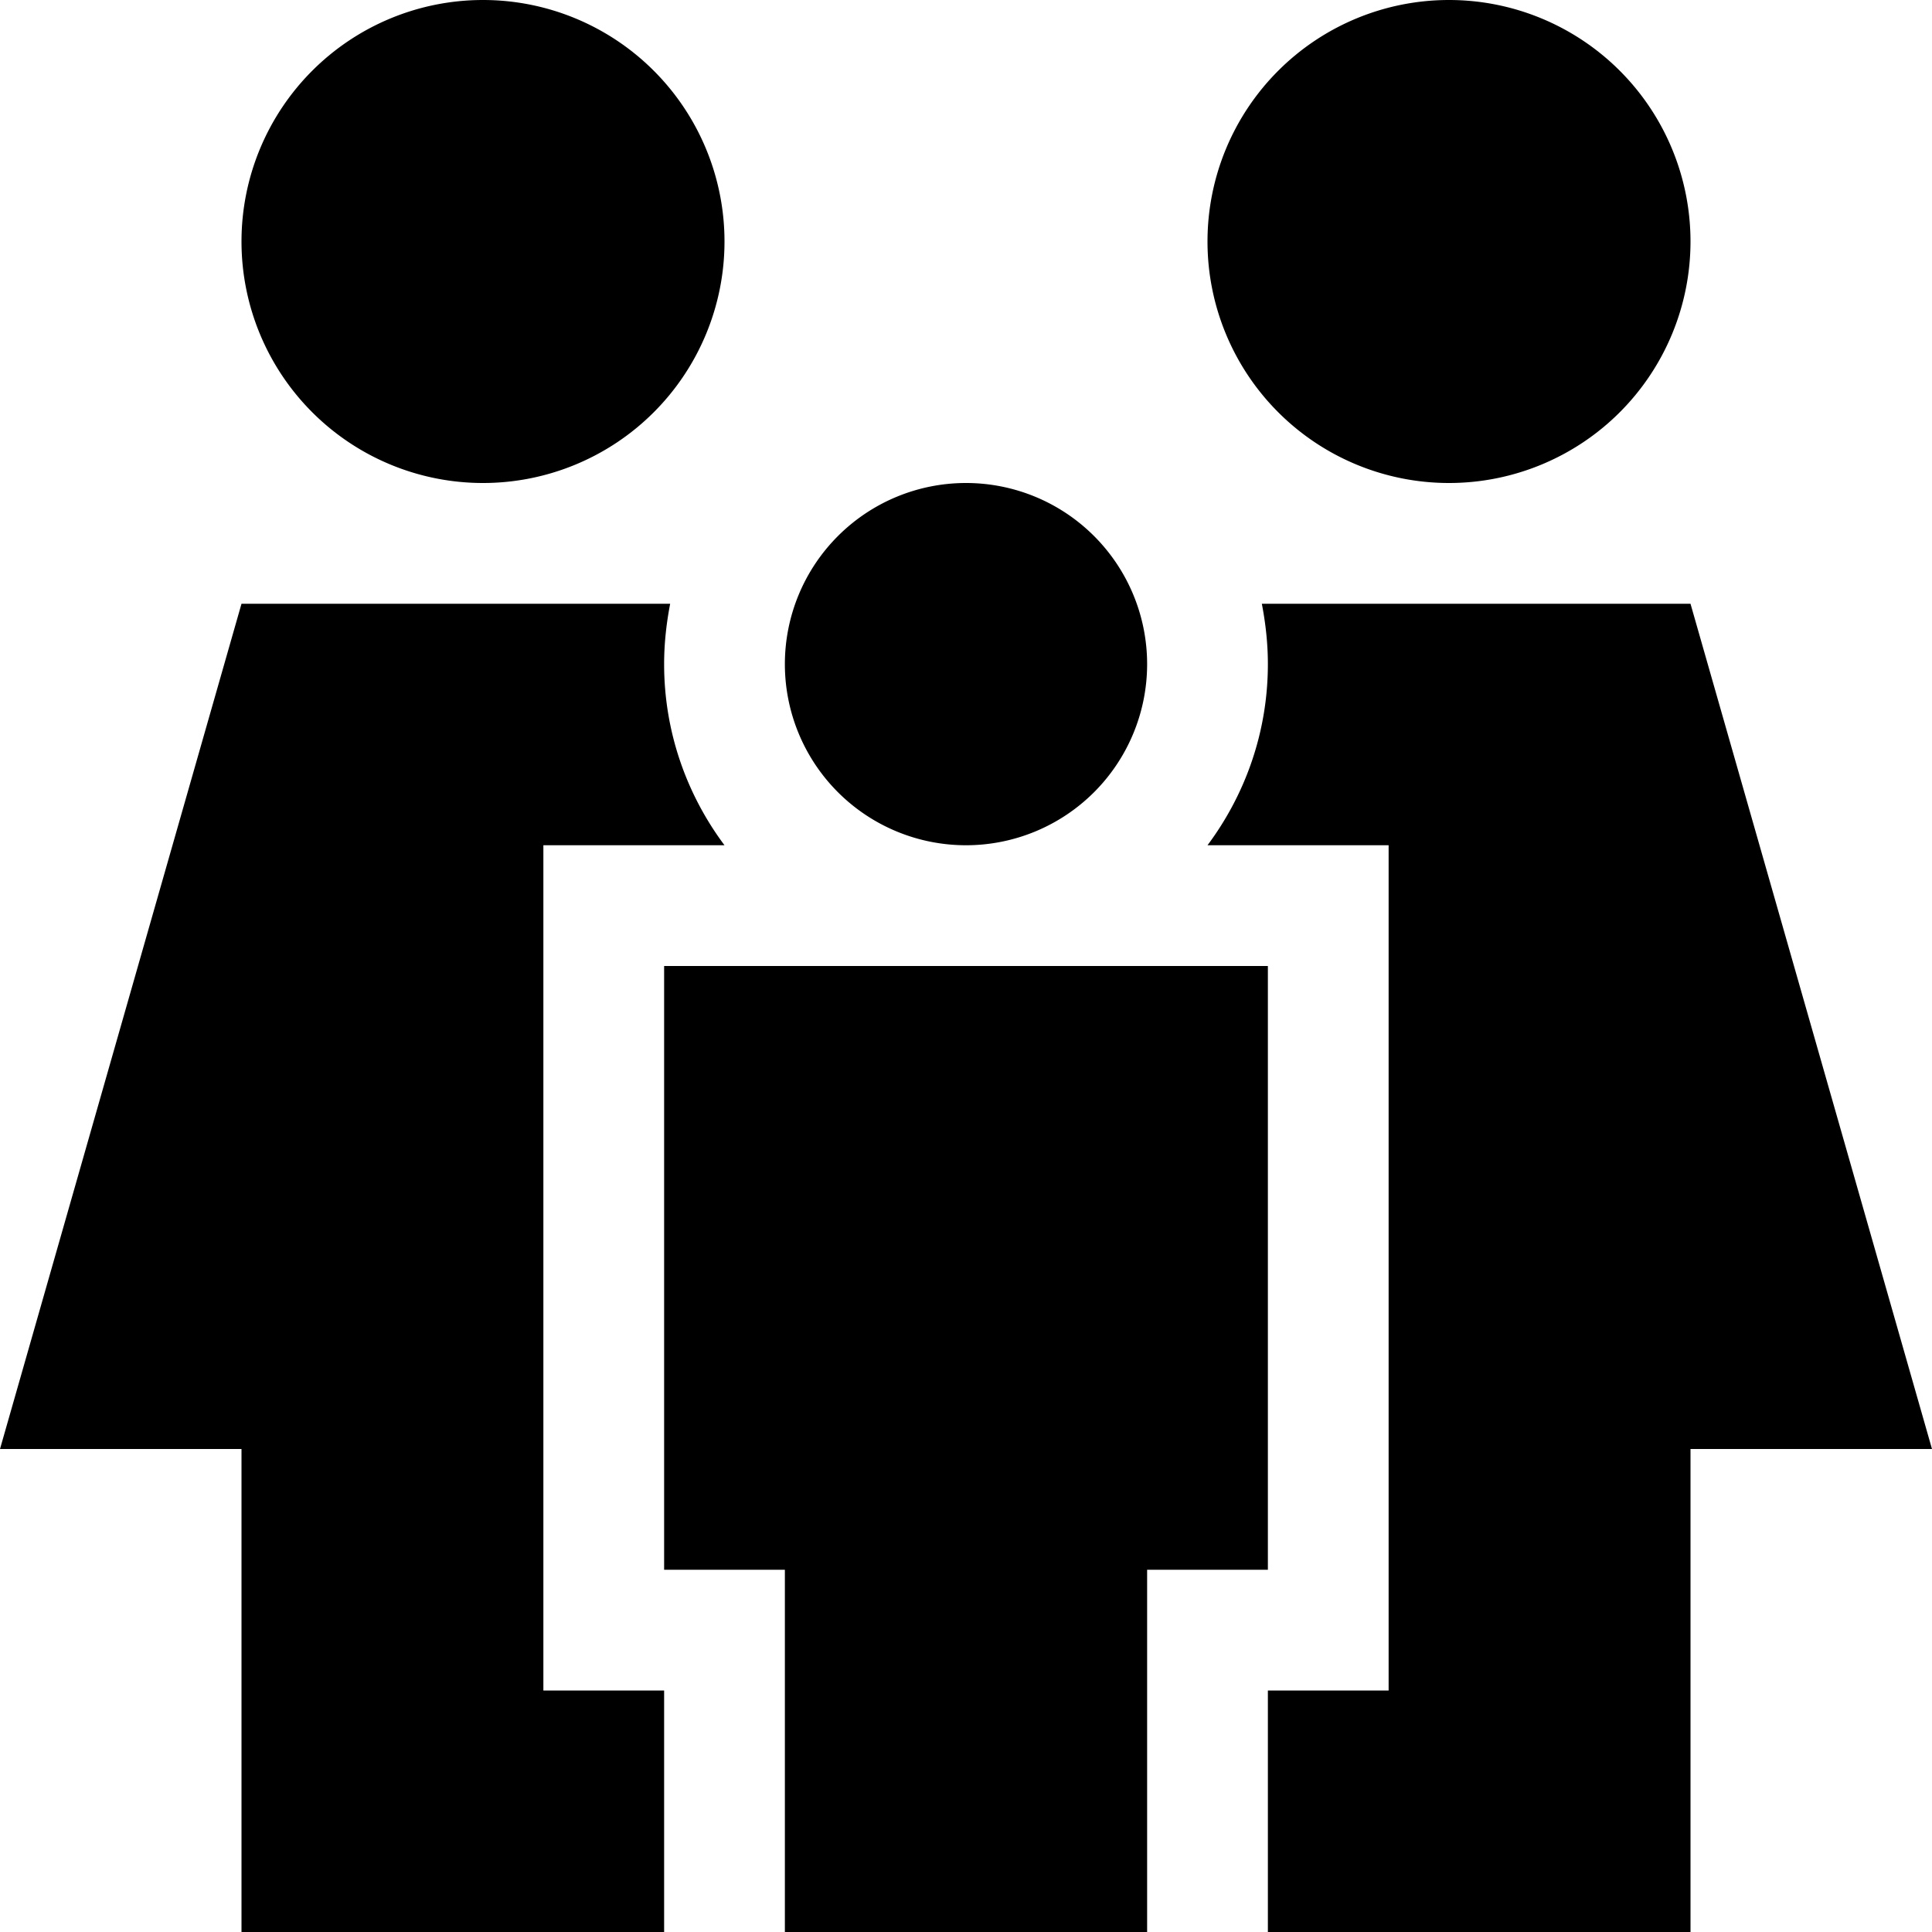 <svg xmlns="http://www.w3.org/2000/svg" viewBox="0 0 512 512"><!--! Font Awesome Pro 6.3.0 by @fontawesome - https://fontawesome.com License - https://fontawesome.com/license (Commercial License) Copyright 2023 Fonticons, Inc. --><path d="M128 128A64 64 0 1 0 128 0a64 64 0 1 0 0 128zm48 48c0-5.5 .6-10.8 1.6-16H64L0 384H64V512H176V448H144V416 256 224h32 16c-10-13.4-16-30-16-48zm272-16H334.4c1 5.2 1.6 10.5 1.6 16c0 18-6 34.6-16 48h16 32v32V416v32H336v64H448V384h64L448 160zm-64-32A64 64 0 1 0 384 0a64 64 0 1 0 0 128zM256 224a48 48 0 1 0 0-96 48 48 0 1 0 0 96zm80 192V256H176V416h32v96h96V416h32z"/></svg>
